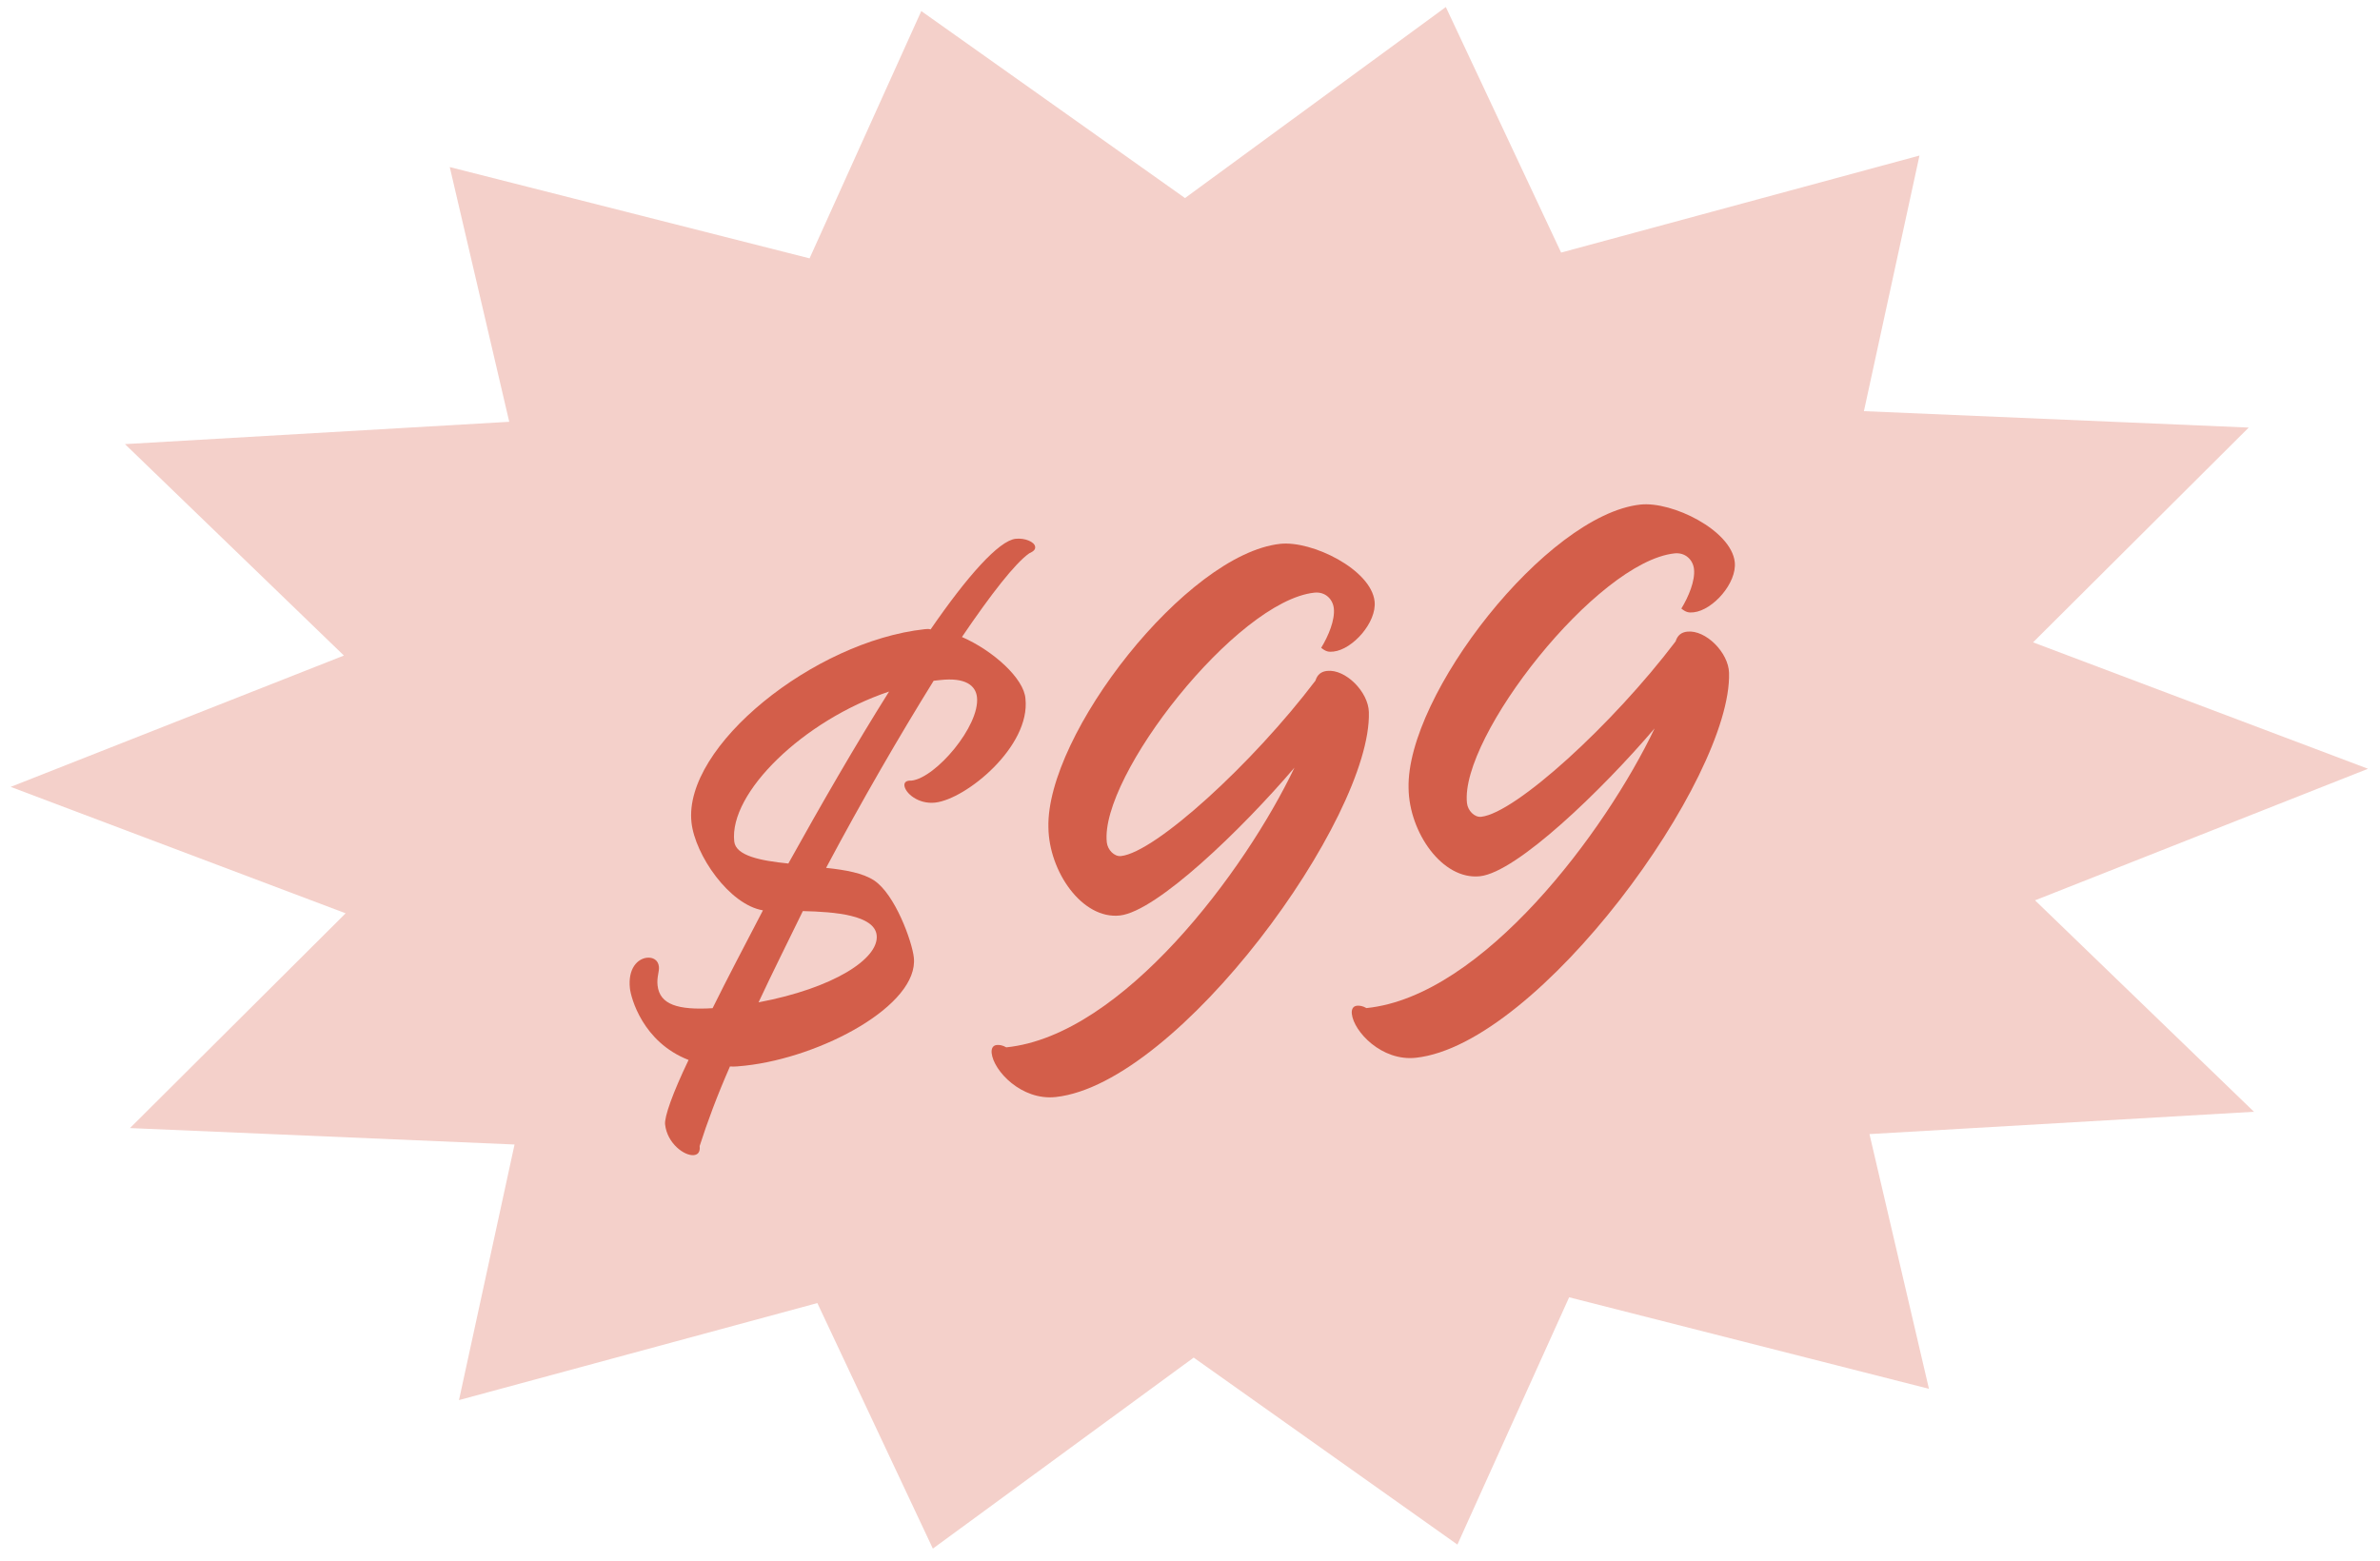 <svg width="340" height="223" viewBox="0 0 340 223" fill="none" xmlns="http://www.w3.org/2000/svg">
<path d="M206.548 1.005L169.288 28.299L131.613 1.581L115.652 36.914L64.251 23.872L72.748 60.267L17.853 63.456L49.129 93.667L1.523 112.431L49.378 130.495L18.57 161.182L73.507 163.529L65.57 200.049L116.765 186.186L133.266 221.27L170.527 193.977L208.201 220.694L224.163 185.361L275.564 198.436L267.067 162.042L321.996 158.852L290.719 128.642L338.291 109.844L290.436 91.78L321.245 61.093L266.274 58.747L274.211 22.226L223.016 36.089L206.548 1.005Z" fill="#F4D0CA"/>
<path d="M145.091 76.984C142.698 77.245 138.169 82.339 132.943 89.931C132.691 89.837 132.332 89.876 132.093 89.902C116.3 91.624 97.596 106.618 98.783 117.505C99.292 122.172 104.181 129.266 108.991 130.073C106.389 135.078 103.881 139.831 101.799 144.053C96.867 144.349 94.237 143.546 93.937 140.794C93.807 139.598 94.207 138.828 94.129 138.11C94.024 137.153 93.254 136.752 92.417 136.844C91.101 136.987 89.676 138.353 89.989 141.225C90.132 142.541 91.794 148.897 98.368 151.449C96.099 156.176 94.895 159.576 95.013 160.653C95.313 163.405 97.808 165.191 99.124 165.047C99.722 164.982 100.042 164.584 99.951 163.746C101.034 160.359 102.438 156.574 104.28 152.378C104.892 152.433 105.729 152.341 106.447 152.263C117.334 151.076 131.292 143.622 130.548 136.802C130.3 134.529 127.869 127.772 124.869 125.799C123.303 124.759 120.832 124.302 118.014 124.004C123.138 114.366 128.54 105.06 133.38 97.268L134.337 97.164C137.927 96.772 139.386 97.945 139.569 99.62C140.012 103.688 133.684 111.157 130.214 111.536C129.483 111.494 129.151 111.773 129.203 112.251C129.32 113.328 131.191 114.94 133.584 114.679C138.011 114.197 147.236 106.653 146.493 99.833C146.299 96.949 141.868 92.953 137.42 91.016C141.593 84.871 144.991 80.506 147.014 79.074C147.706 78.757 147.919 78.491 147.88 78.132C147.801 77.415 146.407 76.84 145.091 76.984ZM112.62 123.382C108.58 122.975 105.113 122.263 104.891 120.229C104.134 113.29 114.748 102.932 127.011 98.81C122.264 106.349 117.275 115.005 112.62 123.382ZM125.238 133.628C125.604 136.978 119.043 141.204 108.366 143.216C110.328 139.007 112.517 134.652 114.692 130.178C119.304 130.28 124.925 130.757 125.238 133.628Z" fill="#D35E4A"/>
<path d="M150.824 156.746C168.411 154.829 195.988 116.834 195.553 101.748C195.48 98.85 192.217 95.574 189.585 95.861C188.747 95.952 188.188 96.376 187.92 97.253C178.925 109.13 165.05 121.781 160.145 122.316C159.187 122.42 158.233 121.435 158.115 120.358C157.084 110.906 176.633 85.893 187.76 84.68C189.315 84.51 190.403 85.602 190.546 86.918C190.729 88.593 189.768 90.877 188.741 92.563C189.404 93.096 189.776 93.177 190.494 93.099C193.246 92.798 196.696 88.911 196.37 85.92C195.874 81.374 187.43 77.21 182.883 77.706C169.483 79.167 149.415 104.963 149.773 118.241C149.853 124.528 154.597 131.395 159.981 130.808C165.245 130.234 177.404 118.497 184.918 109.687C177.923 124.372 160.398 147.954 143.754 149.648C143.237 149.341 142.745 149.274 142.386 149.313C141.788 149.378 141.601 149.883 141.666 150.481C141.94 152.994 145.918 157.281 150.824 156.746Z" fill="#D35E4A"/>
<path d="M202.277 151.136C219.864 149.218 247.441 111.223 247.006 96.137C246.932 93.24 243.67 89.964 241.037 90.251C240.2 90.342 239.641 90.766 239.373 91.643C230.378 103.52 216.503 116.171 211.598 116.705C210.64 116.81 209.685 115.824 209.568 114.748C208.537 105.296 228.086 80.283 239.213 79.069C240.768 78.9 241.856 79.992 241.999 81.308C242.182 82.983 241.22 85.267 240.194 86.953C240.857 87.486 241.229 87.566 241.947 87.488C244.699 87.188 248.149 83.301 247.823 80.31C247.327 75.763 238.883 71.599 234.336 72.095C220.936 73.556 200.867 99.352 201.226 112.631C201.306 118.917 206.05 125.785 211.434 125.198C216.698 124.624 228.857 112.886 236.371 104.077C229.376 118.762 211.851 142.344 195.207 144.038C194.69 143.731 194.198 143.663 193.839 143.702C193.241 143.768 193.054 144.272 193.119 144.871C193.393 147.383 197.371 151.671 202.277 151.136Z" fill="#D35E4A"/>
</svg>
